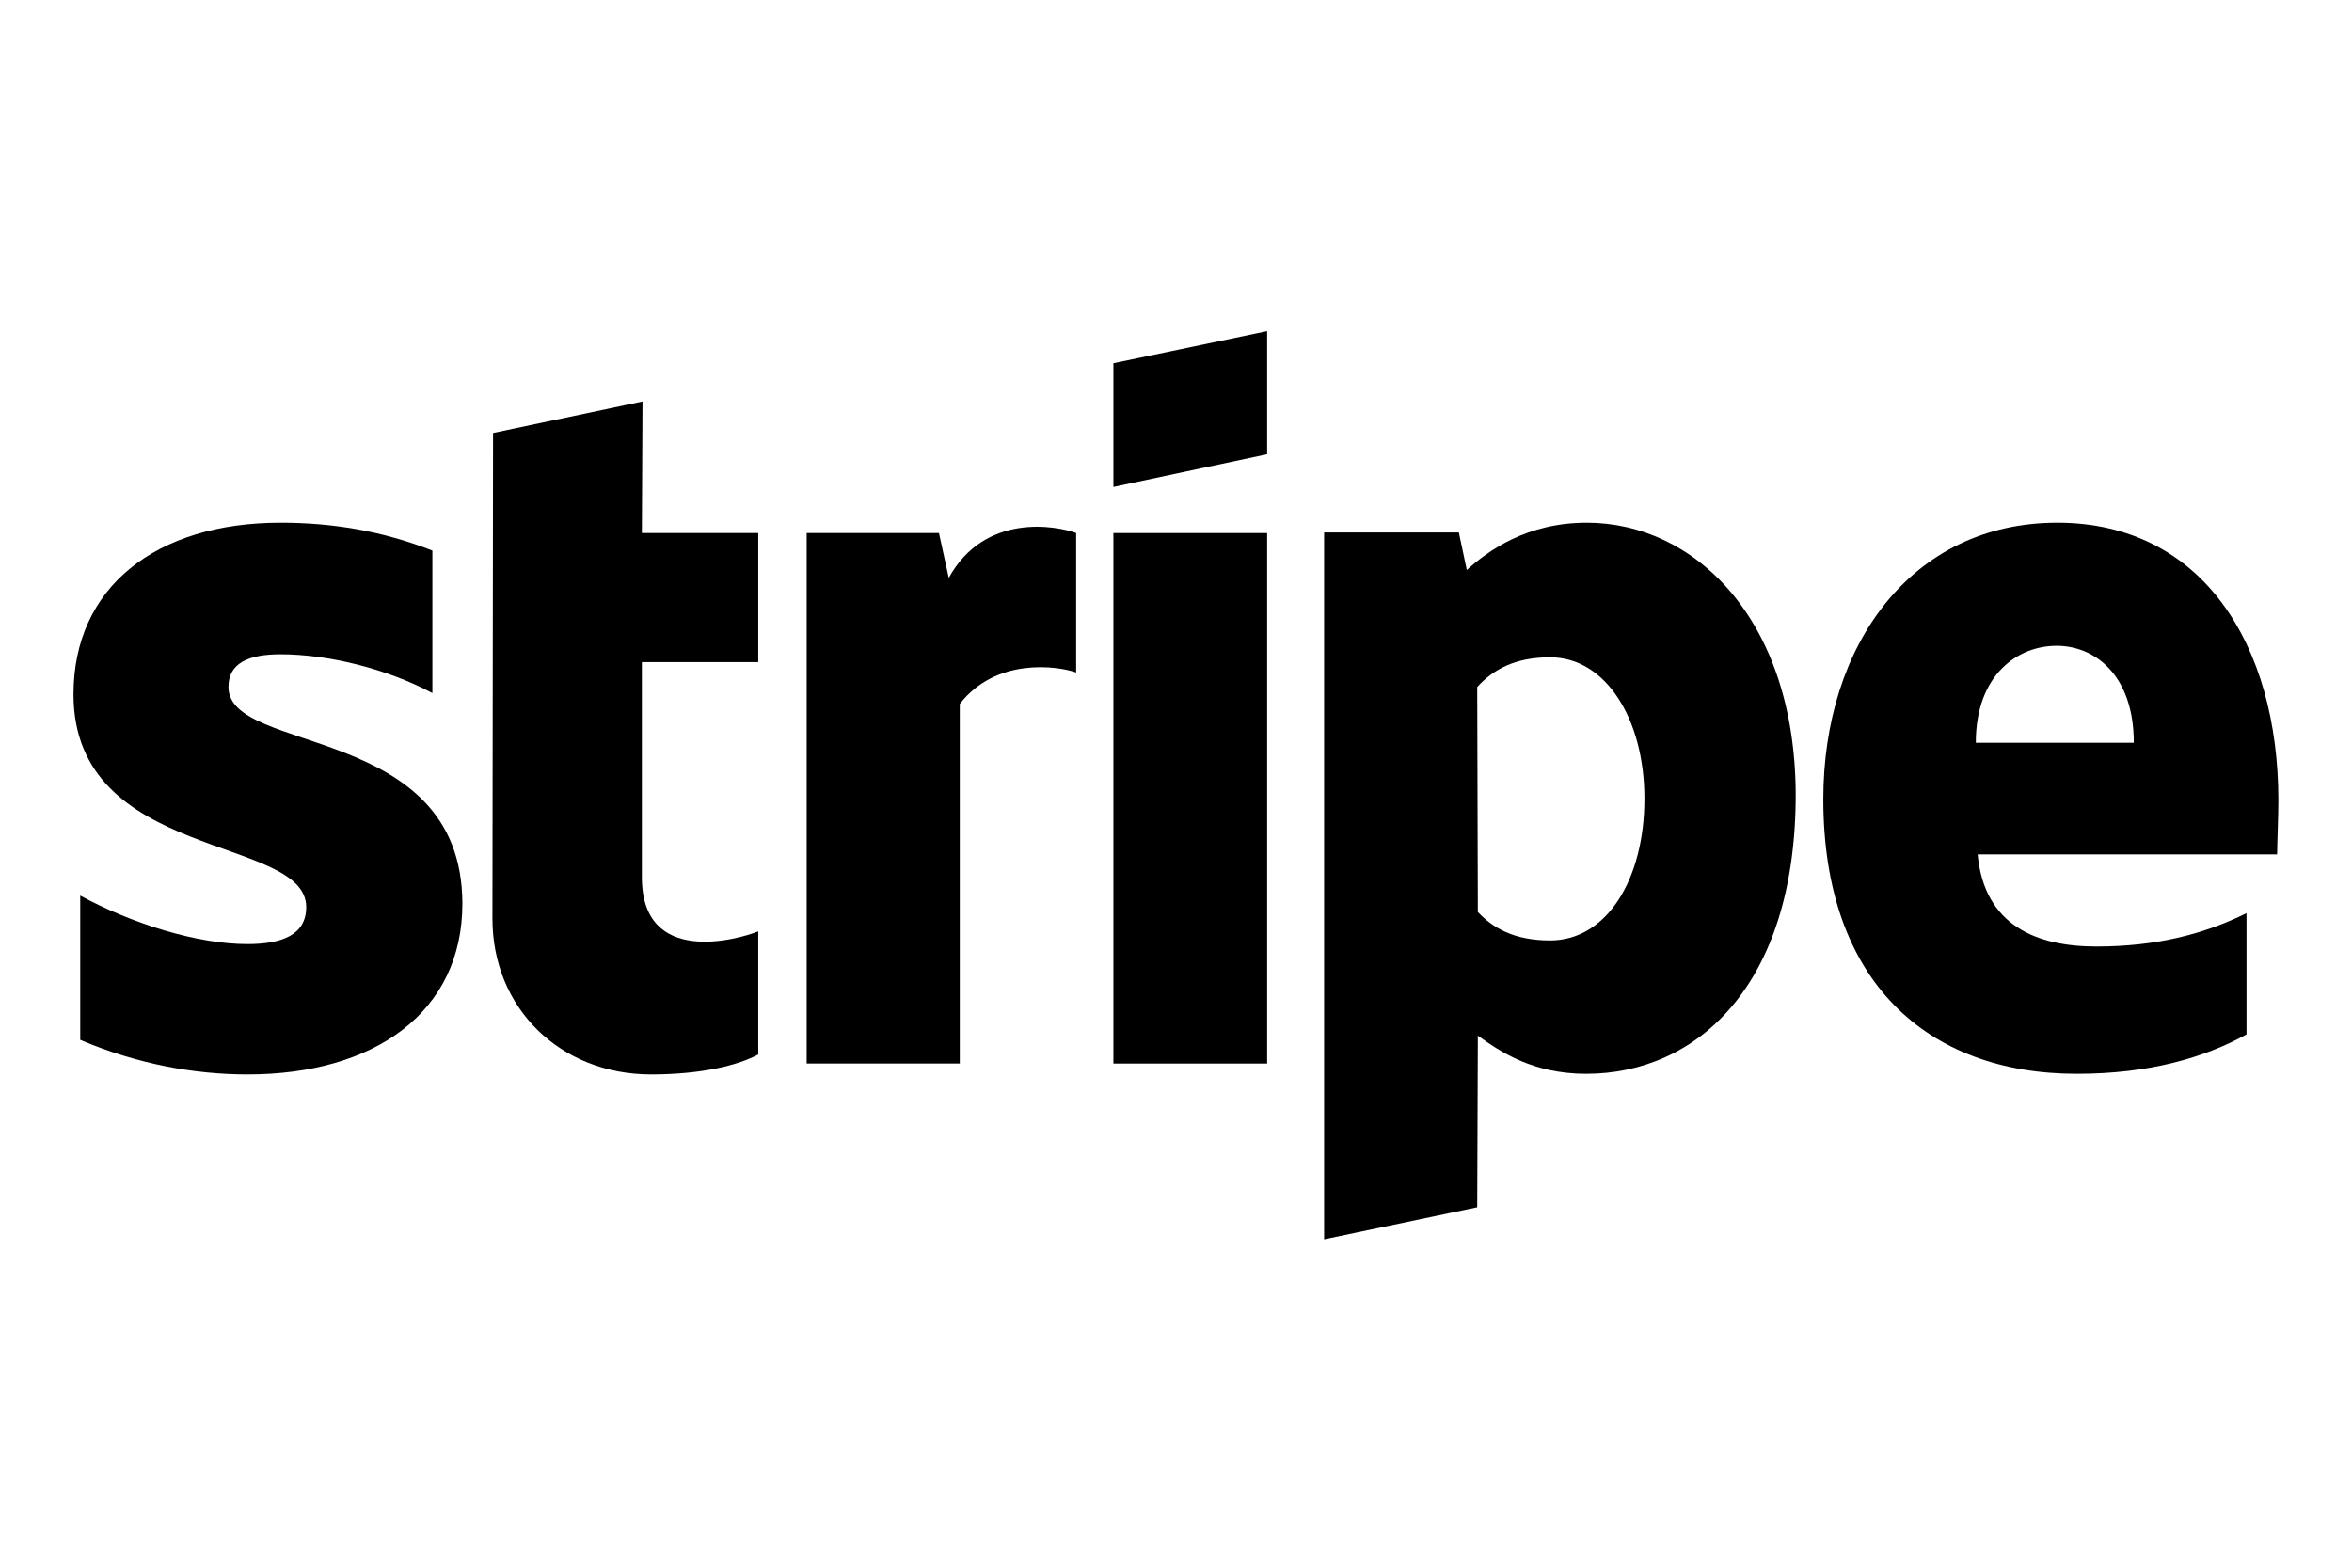 <svg width="75" height="50" viewBox="0 0 75 50" fill="none" xmlns="http://www.w3.org/2000/svg">
<path fill-rule="evenodd" clip-rule="evenodd" d="M72.652 25.528C72.652 20.578 70.23 16.671 65.601 16.671C60.953 16.671 58.141 20.578 58.141 25.489C58.141 31.31 61.461 34.249 66.226 34.249C68.55 34.249 70.308 33.727 71.636 32.992V29.125C70.308 29.782 68.784 30.188 66.851 30.188C64.957 30.188 63.277 29.531 63.062 27.249H72.612C72.612 26.998 72.652 25.992 72.652 25.528ZM63.004 23.691C63.004 21.506 64.351 20.597 65.582 20.597C66.773 20.597 68.042 21.506 68.042 23.691H63.004Z" fill="black"/>
<path fill-rule="evenodd" clip-rule="evenodd" d="M50.601 16.671C48.687 16.671 47.457 17.561 46.773 18.18L46.519 16.981H42.223V39.529L47.105 38.504L47.125 33.031C47.828 33.534 48.863 34.249 50.582 34.249C54.077 34.249 57.261 31.465 57.261 25.335C57.241 19.727 54.019 16.671 50.601 16.671ZM49.429 29.995C48.277 29.995 47.593 29.589 47.125 29.086L47.105 21.912C47.613 21.351 48.316 20.964 49.429 20.964C51.206 20.964 52.437 22.937 52.437 25.47C52.437 28.061 51.226 29.995 49.429 29.995Z" fill="black"/>
<path fill-rule="evenodd" clip-rule="evenodd" d="M35.504 15.531L40.406 14.487V10.561L35.504 11.586V15.531Z" fill="black"/>
<path d="M40.406 17.001H35.504V33.921H40.406V17.001Z" fill="black"/>
<path fill-rule="evenodd" clip-rule="evenodd" d="M30.254 18.431L29.941 17H25.723V33.921H30.605V22.453C31.757 20.964 33.711 21.235 34.316 21.448V17C33.691 16.768 31.406 16.343 30.254 18.431Z" fill="black"/>
<path fill-rule="evenodd" clip-rule="evenodd" d="M20.488 12.804L15.723 13.81L15.703 29.299C15.703 32.161 17.871 34.269 20.762 34.269C22.363 34.269 23.535 33.979 24.179 33.631V29.705C23.554 29.957 20.468 30.846 20.468 27.984V21.119H24.179V17H20.468L20.488 12.804Z" fill="black"/>
<path fill-rule="evenodd" clip-rule="evenodd" d="M7.285 21.912C7.285 21.158 7.91 20.868 8.945 20.868C10.429 20.868 12.304 21.312 13.788 22.105V17.561C12.167 16.923 10.566 16.671 8.945 16.671C4.98 16.671 2.344 18.721 2.344 22.144C2.344 27.481 9.765 26.63 9.765 28.931C9.765 29.821 8.984 30.111 7.89 30.111C6.269 30.111 4.199 29.454 2.559 28.564V33.166C4.375 33.94 6.211 34.269 7.89 34.269C11.953 34.269 14.745 32.277 14.745 28.816C14.726 23.053 7.285 24.078 7.285 21.912Z" fill="black"/>
</svg>
